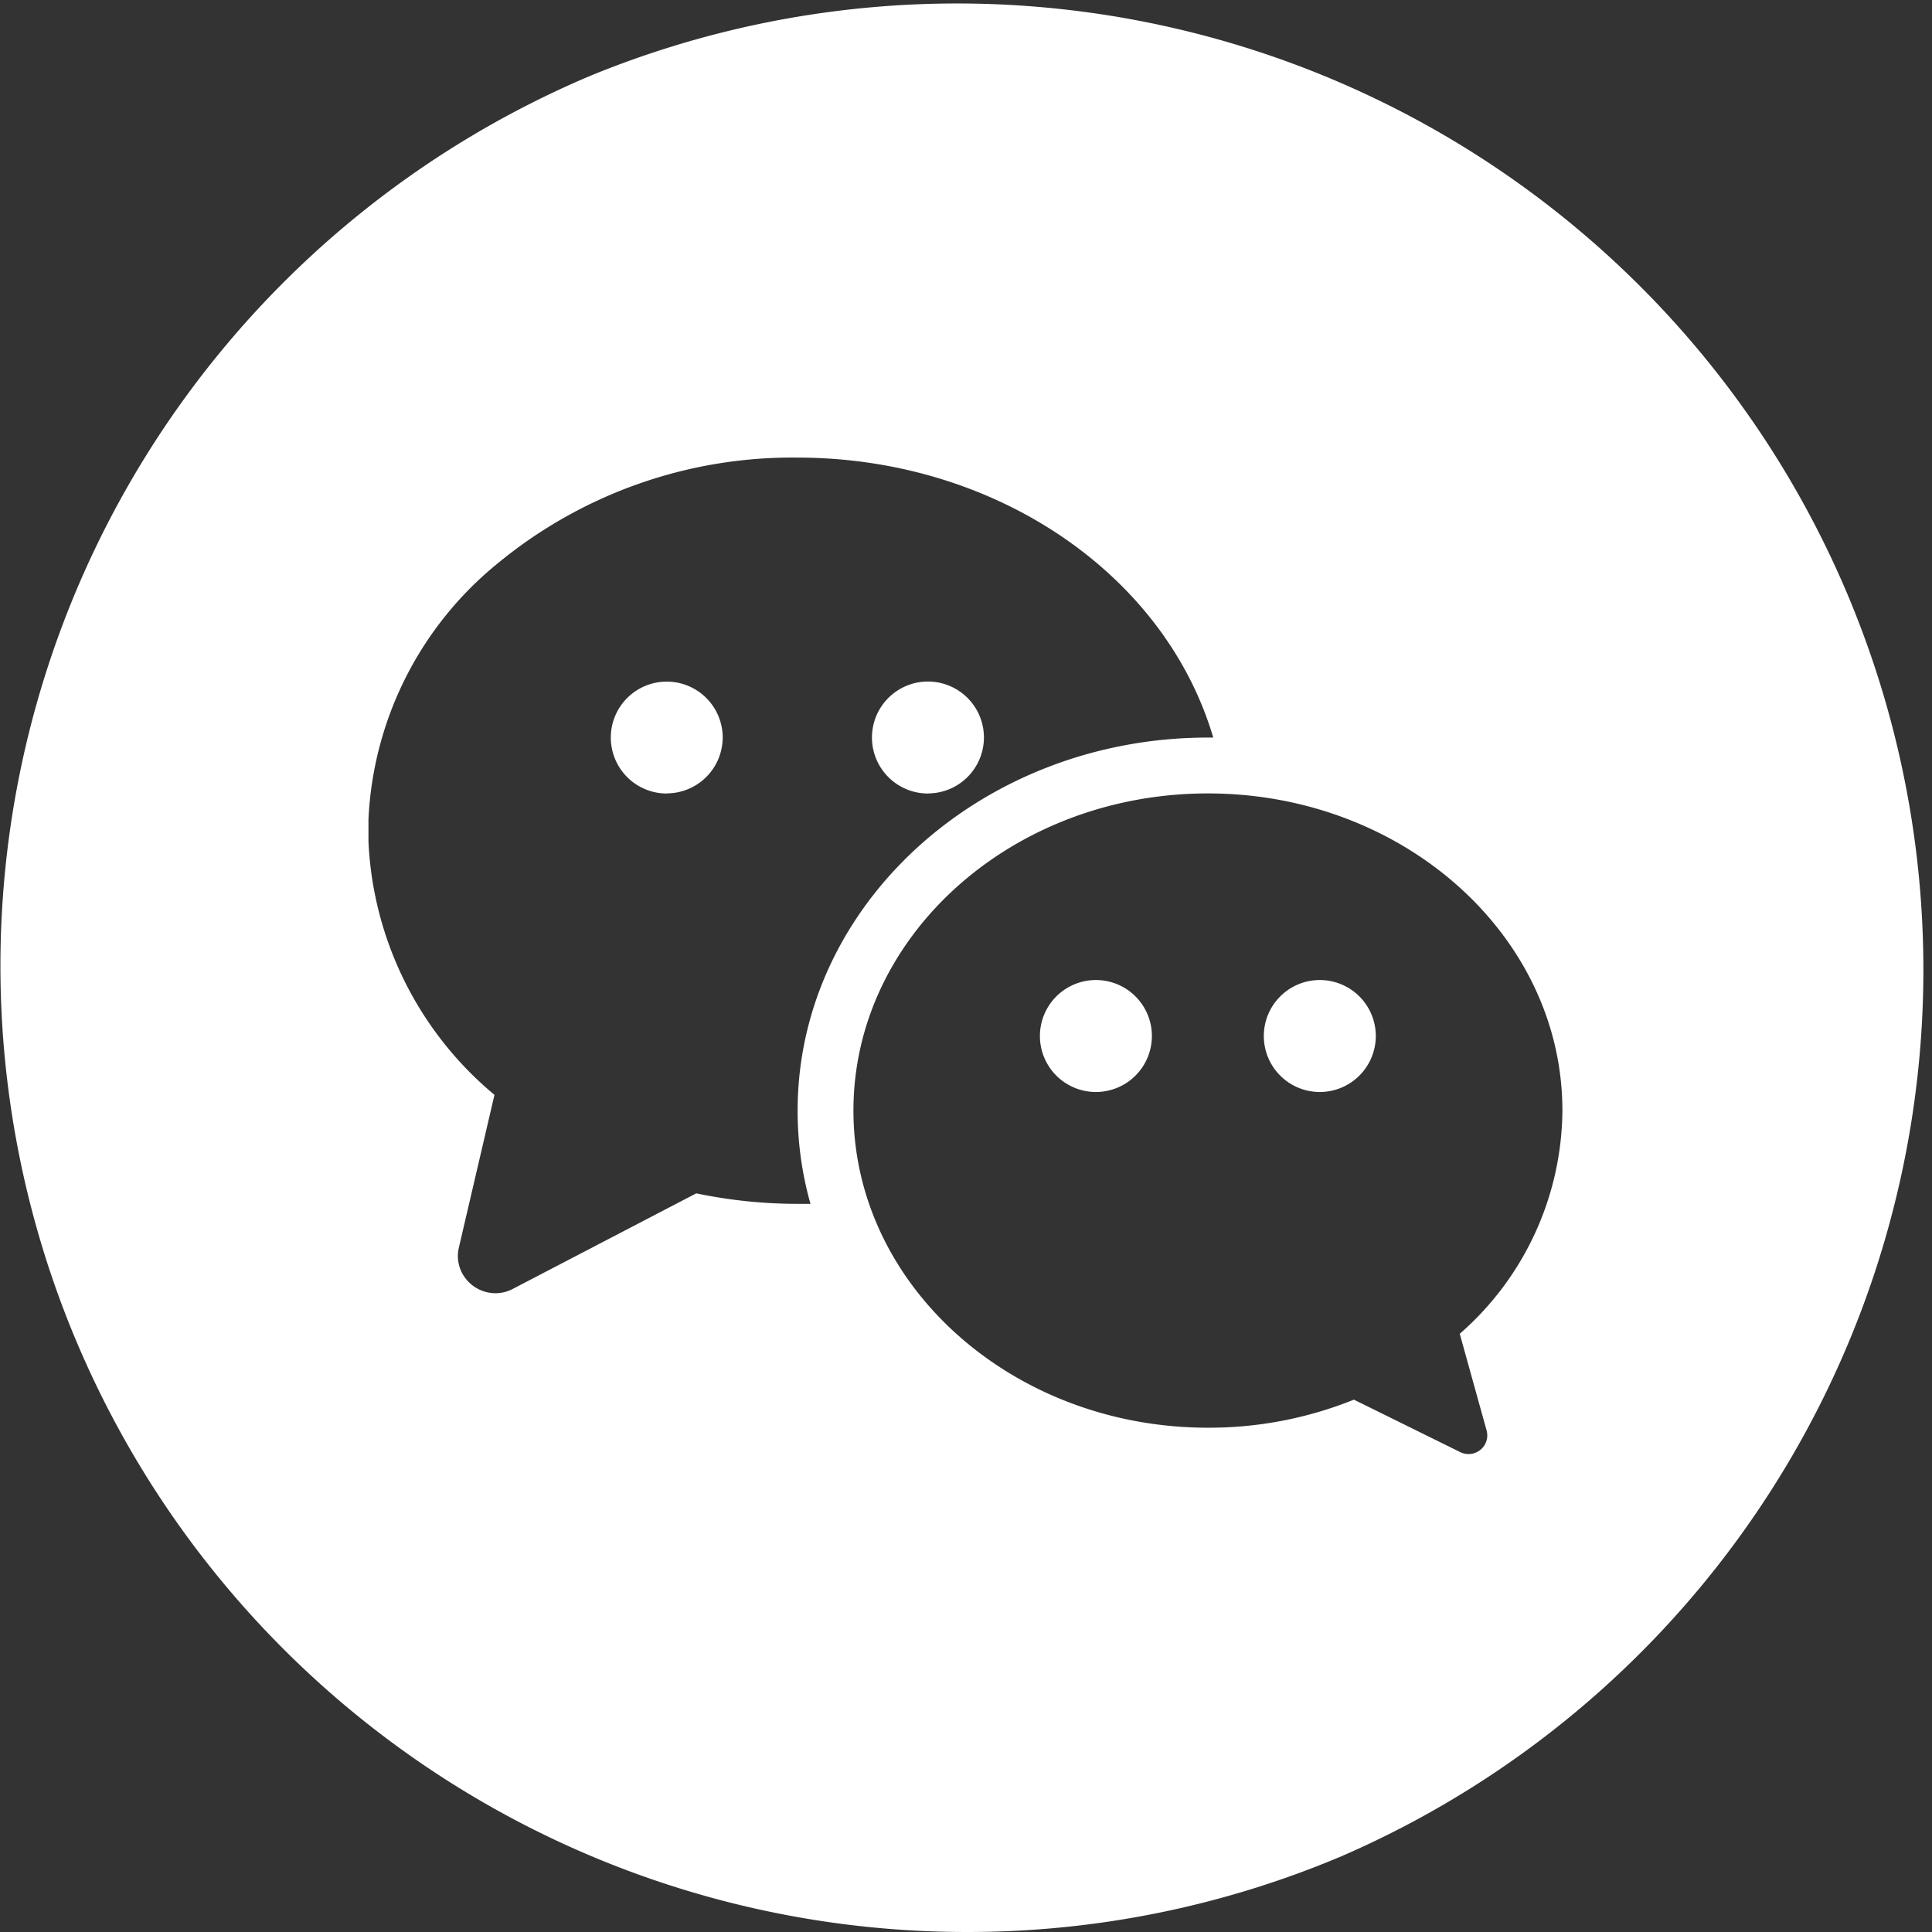 <svg xmlns="http://www.w3.org/2000/svg" width="46" height="46" viewBox="0 0 46 46">
  <rect x="0" y="0" width="46" height="46" fill="#333333" stroke="none"/>
  <path id="排除_1" data-name="排除 1" d="M23,46A23.006,23.006,0,0,1,14.048,1.808a23.006,23.006,0,0,1,17.9,42.385A22.854,22.854,0,0,1,23,46Zm9.236-12.675h0l2.531,1.249a.448.448,0,0,0,.2.046.444.444,0,0,0,.428-.563l-.639-2.3A7.123,7.123,0,0,0,37.2,26.442c0-4.164-3.786-7.551-8.44-7.551s-8.44,3.387-8.44,7.551,3.786,7.551,8.44,7.551a9.217,9.217,0,0,0,3.476-.668ZM18.987,10.895a11.021,11.021,0,0,0-7.114,2.5,8.344,8.344,0,0,0-3.1,6.115v.53a8.337,8.337,0,0,0,3,6.028l-.846,3.63a.868.868,0,0,0,.166.751.9.9,0,0,0,.7.342.88.88,0,0,0,.411-.1l4.374-2.278a11.767,11.767,0,0,0,2.408.25c.1,0,.208,0,.311,0a8.141,8.141,0,0,1-.306-2.218c0-4.9,4.384-8.884,9.772-8.884h.124C27.726,13.635,23.657,10.895,18.987,10.895ZM31.424,26a1.333,1.333,0,1,1,1.333-1.333A1.334,1.334,0,0,1,31.424,26Zm-5.33,0a1.333,1.333,0,1,1,1.332-1.333A1.334,1.334,0,0,1,26.095,26Zm-4-7.107a1.333,1.333,0,1,1,1.333-1.333A1.334,1.334,0,0,1,22.1,18.891Zm-6.219,0a1.332,1.332,0,1,1,1.332-1.333A1.334,1.334,0,0,1,15.878,18.89Z" fill="#fff"/>
</svg>
